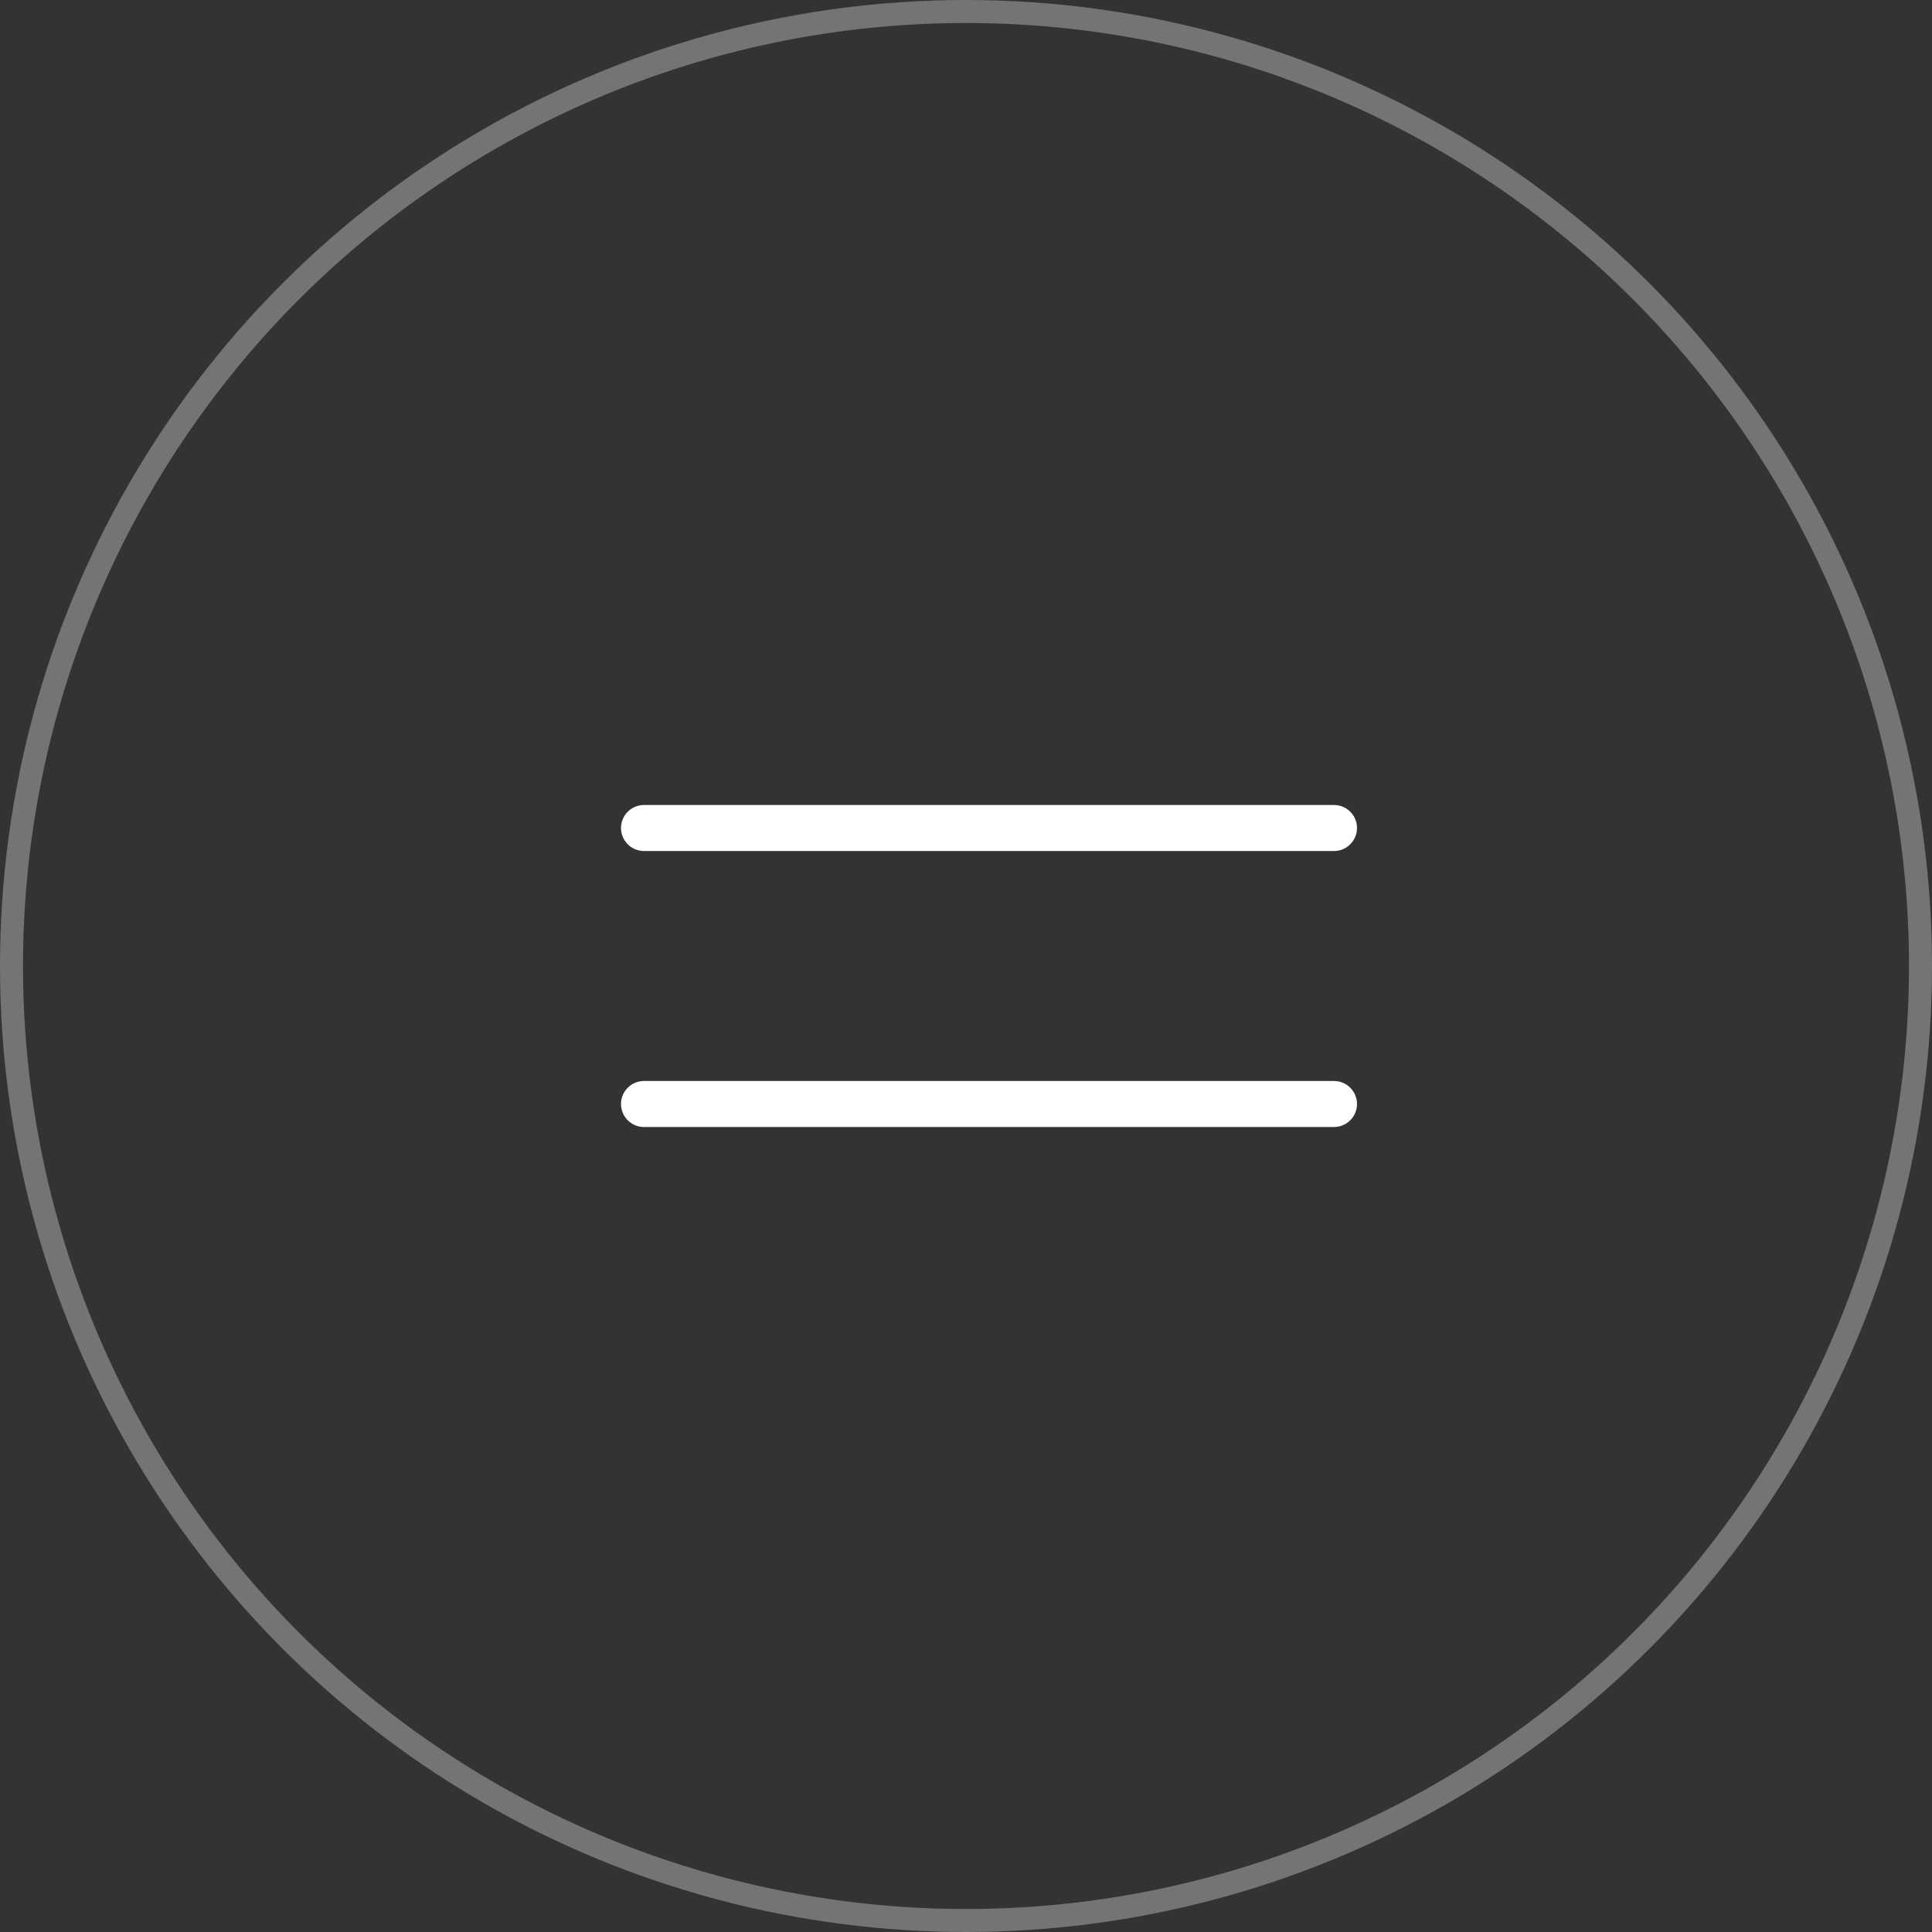 <?xml version="1.0" encoding="UTF-8"?> <svg xmlns="http://www.w3.org/2000/svg" width="42" height="42" viewBox="0 0 42 42" fill="none"><rect x="0" y="0" width="42" height="42" fill="#333333" stroke="none"/> <circle cx="21" cy="21" r="20.75" stroke="#747474" stroke-width="0.5"></circle> <path d="M14 18H29" stroke="white" stroke-linecap="round"></path> <path d="M14 24H29" stroke="white" stroke-linecap="round"></path> </svg> 